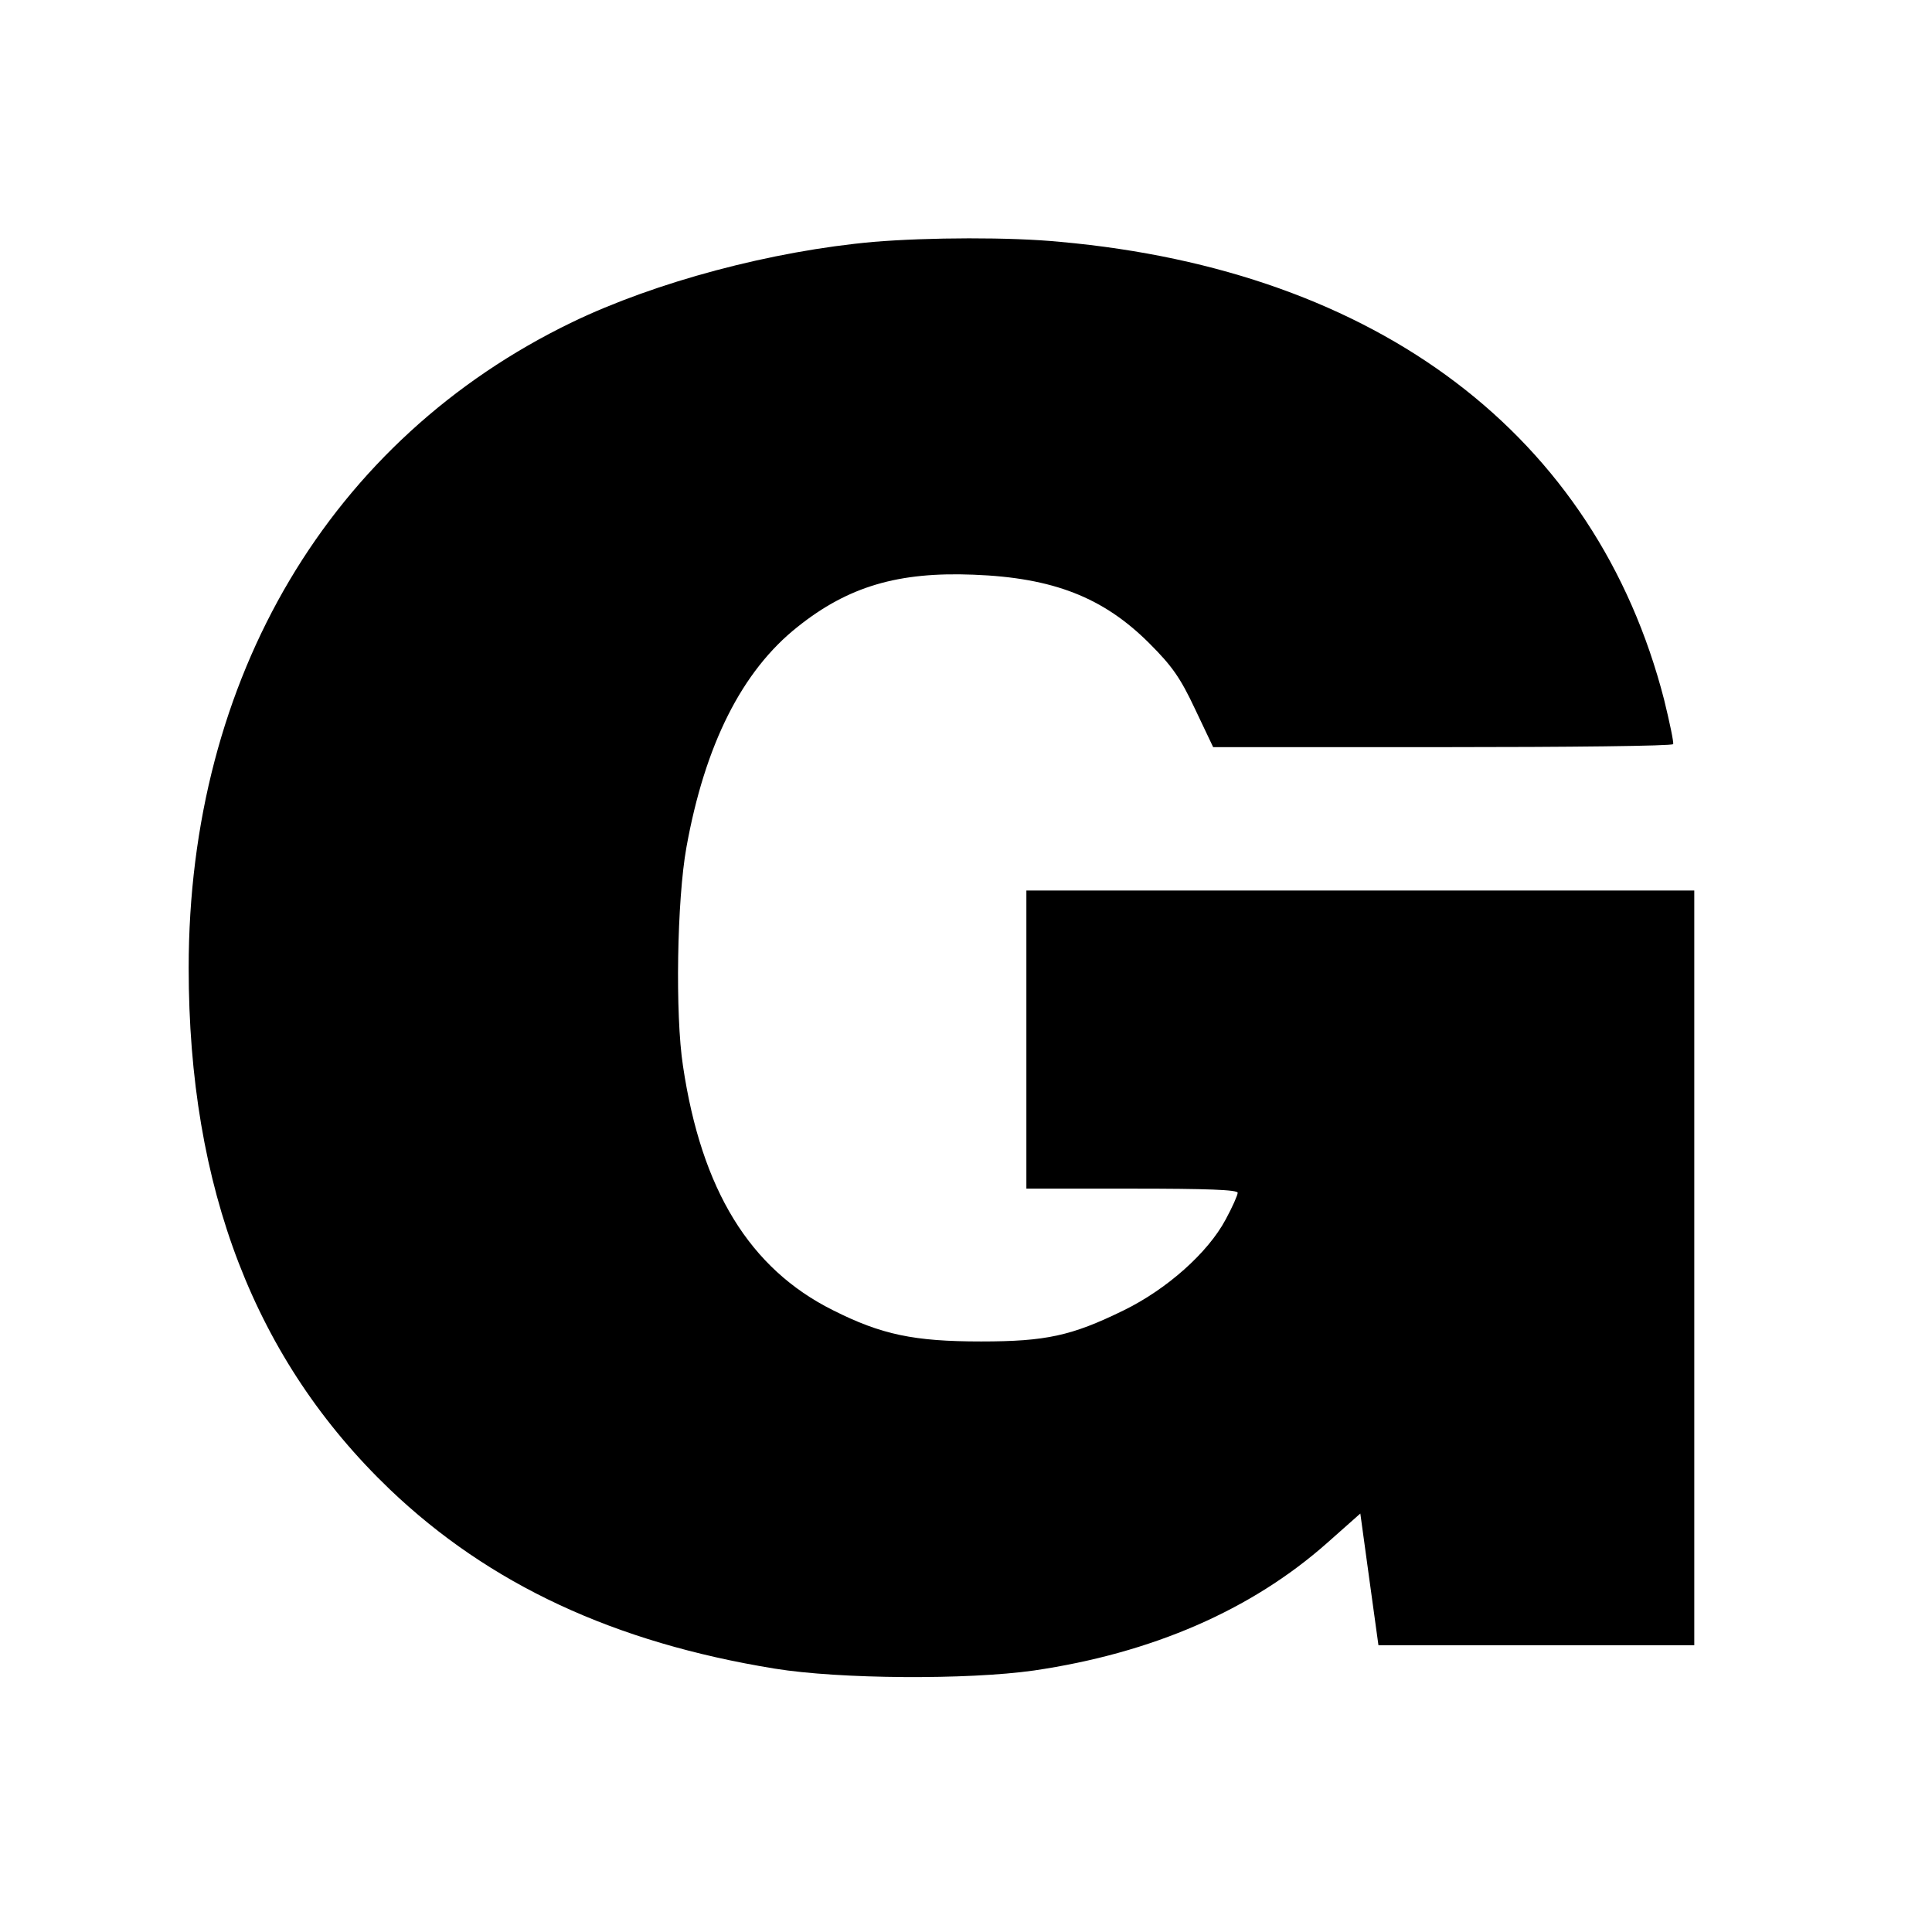 <?xml version="1.0" standalone="no"?>
<!DOCTYPE svg PUBLIC "-//W3C//DTD SVG 20010904//EN"
 "http://www.w3.org/TR/2001/REC-SVG-20010904/DTD/svg10.dtd">
<svg version="1.0" xmlns="http://www.w3.org/2000/svg"
 width="512pt" height="512pt" viewBox="0 0 512 512"
 preserveAspectRatio="xMidYMid meet">
<g transform="translate(0,512) scale(0.1,-0.1)"
fill="#000000" stroke="none">
<path d="M2315 4479 c-269 -24 -577 -106 -799 -213 -641 -310 -1016 -942
-1016 -1711 0 -585 176 -1040 533 -1382 264 -252 595 -406 1020 -475 172 -28
511 -30 687 -5 313 46 576 160 777 338 l88 78 24 -175 24 -174 419 0 418 0 0
1000 0 1000 -885 0 -885 0 0 -395 0 -395 280 0 c199 0 280 -3 280 -11 0 -6
-14 -38 -32 -71 -47 -88 -156 -185 -271 -241 -137 -67 -205 -82 -377 -82 -178
0 -264 18 -393 83 -220 110 -348 318 -397 647 -21 136 -16 440 9 579 49 272
147 468 295 585 134 107 267 146 466 138 211 -8 344 -60 466 -182 60 -60 82
-91 121 -174 l48 -101 607 0 c334 0 609 3 612 8 2 4 -9 57 -24 118 -180 699
-757 1137 -1600 1213 -132 13 -350 12 -495 0z"/>
</g>
</svg>
